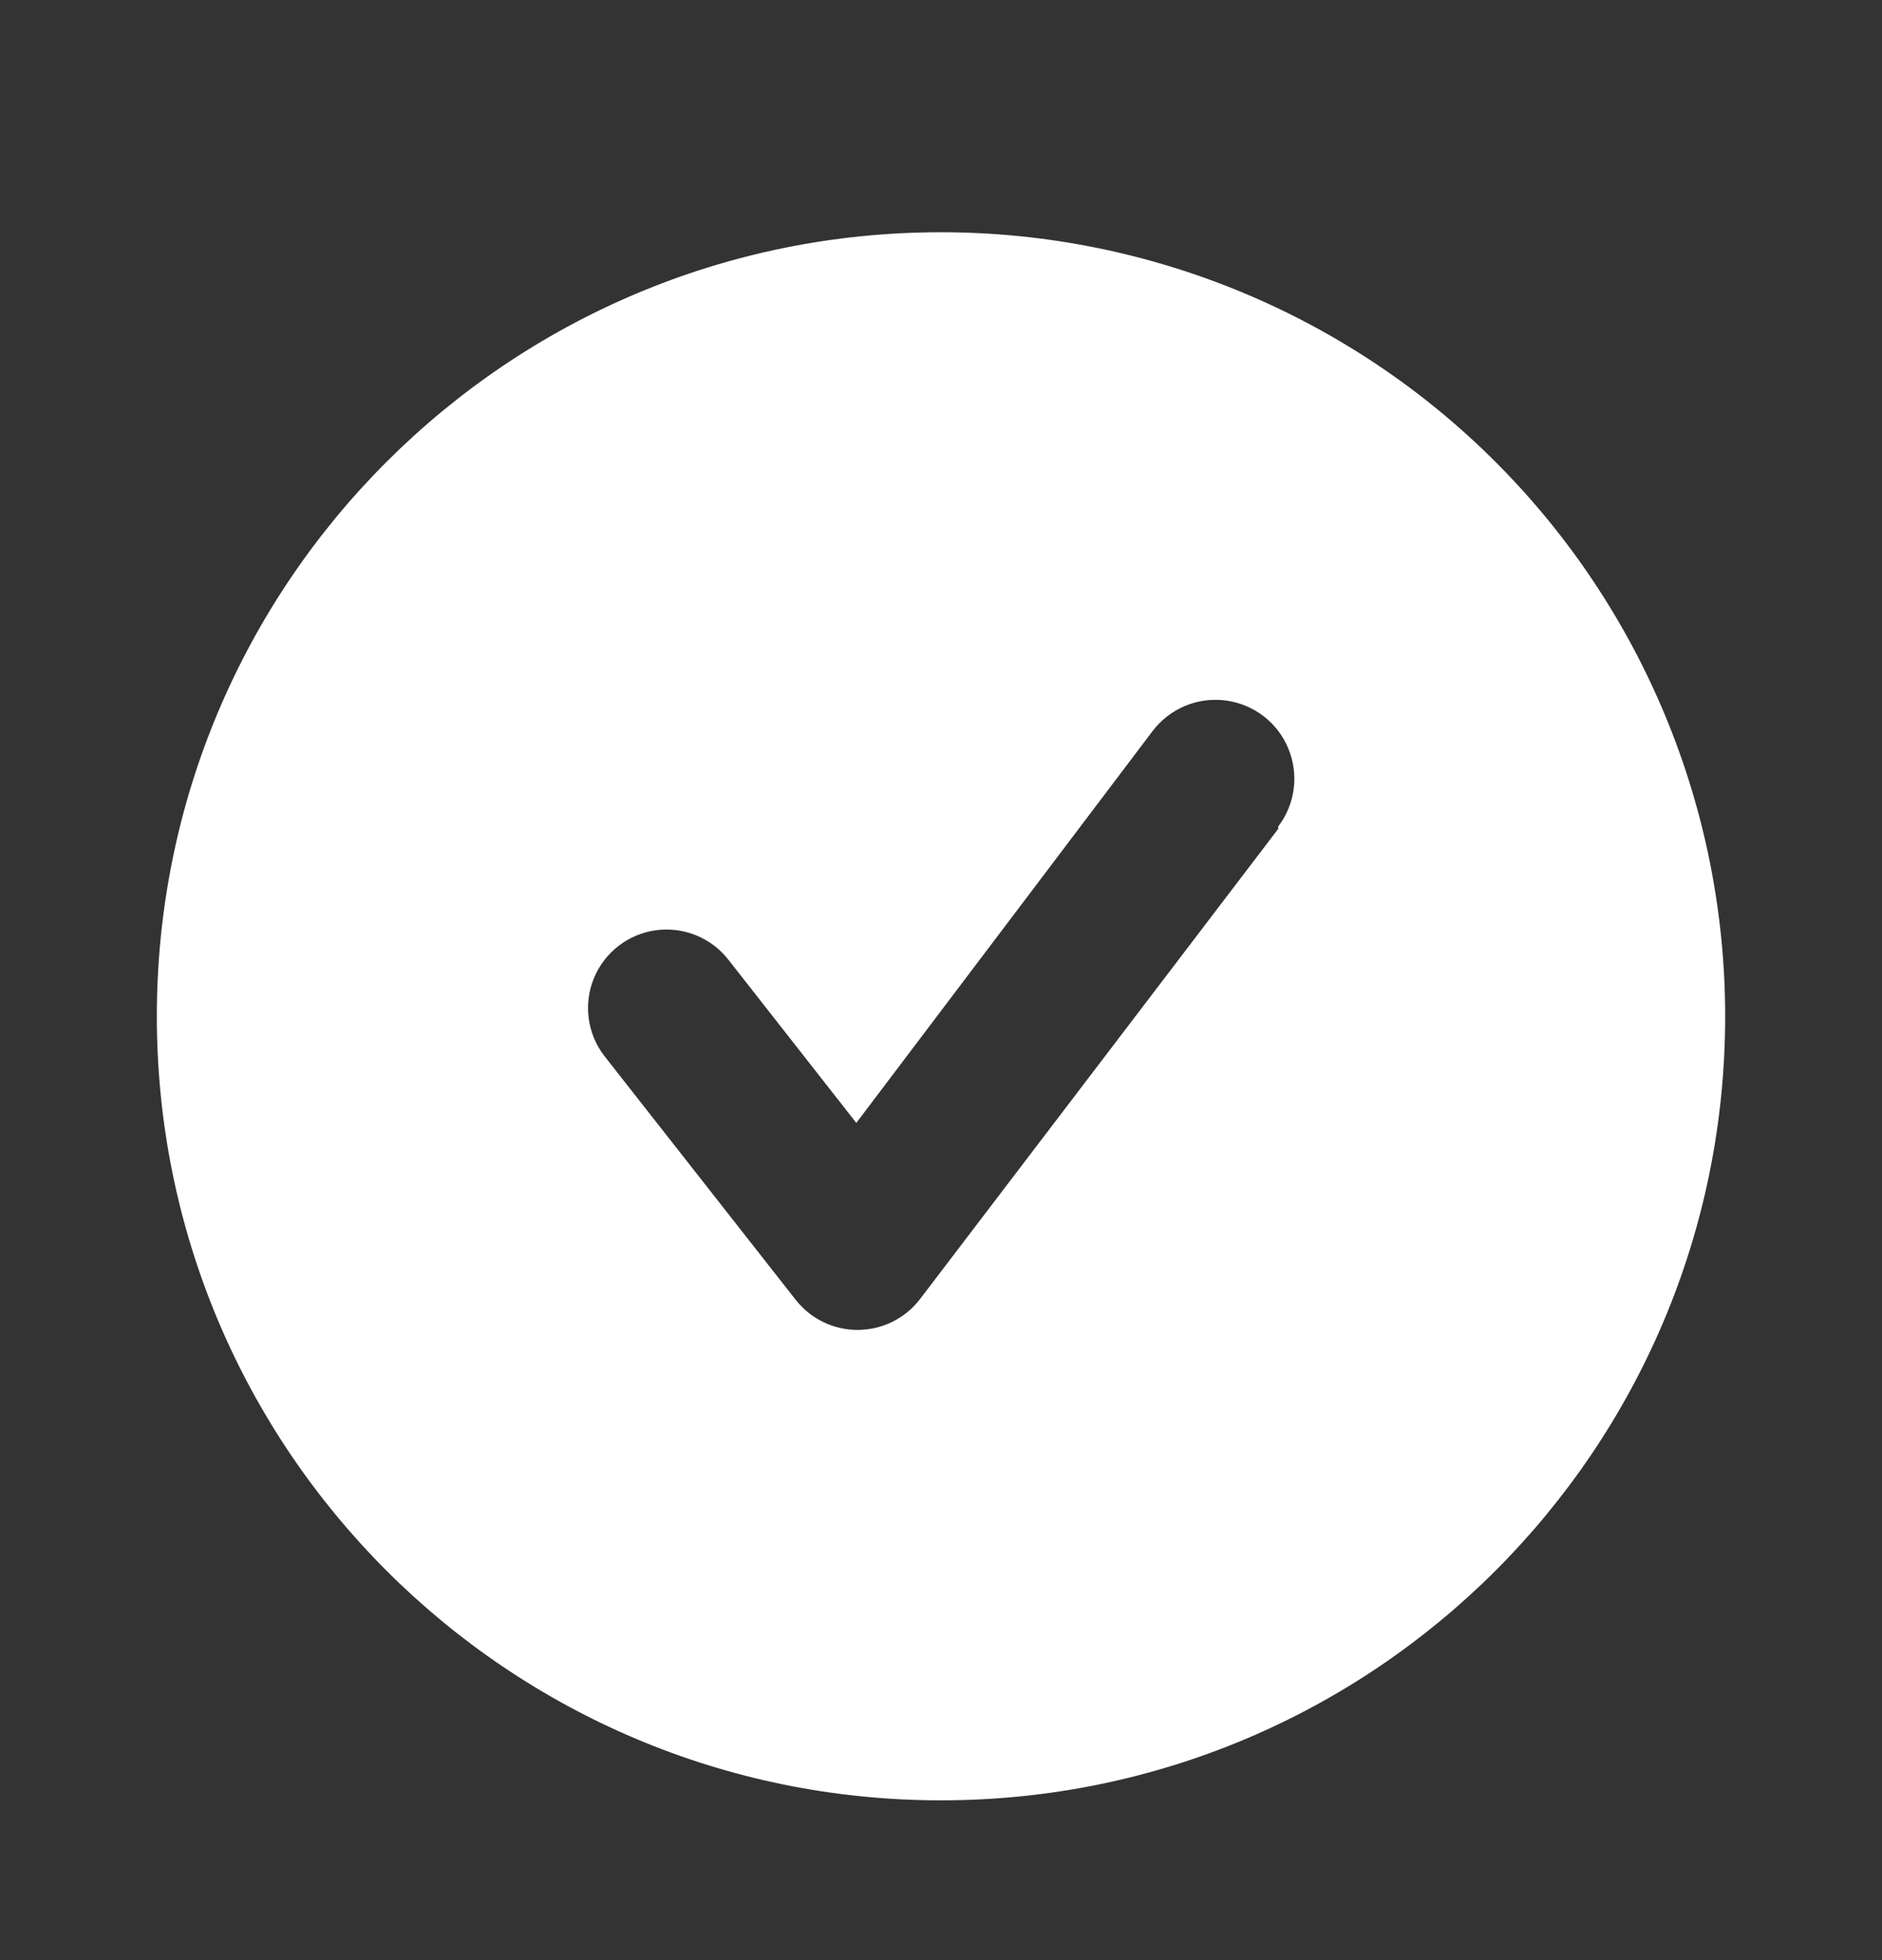 <svg width="24" height="25" viewBox="0 0 24 25" fill="none" xmlns="http://www.w3.org/2000/svg">
<rect x="0" y="0" width="24" height="25" fill="#333333" stroke="none"/>
<path fill-rule="evenodd" clip-rule="evenodd" d="M2 12.962C2 7.439 6.477 2.962 12 2.962C14.652 2.962 17.196 4.015 19.071 5.891C20.946 7.766 22 10.31 22 12.962C22 18.485 17.523 22.962 12 22.962C6.477 22.962 2 18.485 2 12.962ZM11.73 16.572L16.3 10.572V10.542C16.518 10.256 16.567 9.876 16.428 9.544C16.29 9.212 15.985 8.98 15.628 8.934C15.272 8.888 14.918 9.036 14.7 9.322L10.92 14.322L9.29 12.242C9.07 11.96 8.717 11.816 8.362 11.865C8.008 11.914 7.707 12.149 7.572 12.48C7.438 12.812 7.49 13.19 7.71 13.472L10.15 16.582C10.341 16.823 10.632 16.964 10.94 16.962C11.249 16.961 11.541 16.817 11.73 16.572Z" fill="white"/>
</svg>
